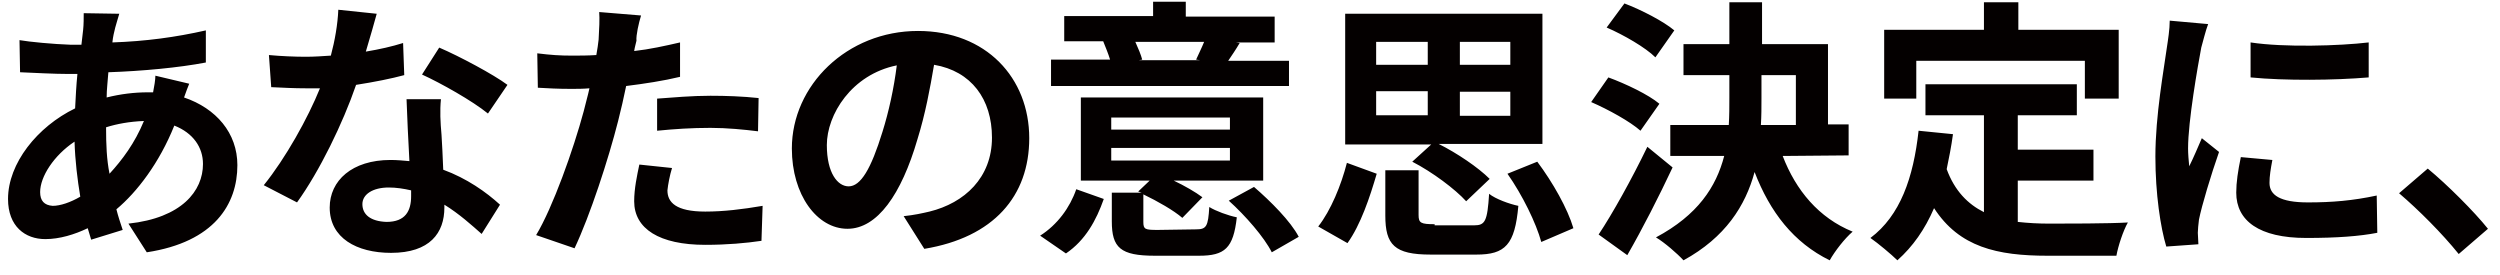 <?xml version="1.0" encoding="utf-8"?>
<!-- Generator: Adobe Illustrator 24.1.3, SVG Export Plug-In . SVG Version: 6.00 Build 0)  -->
<svg version="1.1" id="レイヤー_1" xmlns="http://www.w3.org/2000/svg" xmlns:xlink="http://www.w3.org/1999/xlink" x="0px"
	 y="0px" viewBox="0 0 436 48" style="enable-background:new 0 0 436 48;" xml:space="preserve">
<style type="text/css">
	.st0{fill:#040000;}
</style>
<path class="st0" d="M20.8,2.4l-6.2-0.1c0,0.8,0,2-0.1,2.9c-0.1,0.8-0.2,1.7-0.3,2.6c-0.6,0-1.2,0-1.9,0C9.3,7.7,5.1,7.3,3.4,7
	l0.1,5.6c2.3,0.1,6,0.3,8.5,0.3c0.5,0,1,0,1.5,0c-0.2,2-0.3,4-0.4,6C6.5,22.1,1.4,28.5,1.4,34.7c0,4.8,3,7,6.5,7
	c2.5,0,5.1-0.8,7.4-1.9c0.2,0.7,0.4,1.3,0.6,2l5.5-1.7c-0.4-1.2-0.8-2.4-1.1-3.6c3.6-3,7.5-8.1,10.1-14.6c3.3,1.3,5,3.8,5,6.7
	c0,4.7-3.7,9.4-13,10.4l3.2,5c11.8-1.8,15.8-8.4,15.8-15.2c0-5.6-3.7-9.9-9.3-11.8c0.3-0.9,0.7-1.9,0.9-2.4l-5.9-1.4
	c0,0.7-0.2,1.9-0.4,2.9c-0.3,0-0.6,0-0.9,0c-2.4,0-4.8,0.3-7.2,0.9c0-1.4,0.2-2.9,0.3-4.4c5.9-0.2,12.3-0.8,17-1.7V5.3
	c-5.3,1.2-10.5,1.9-16.3,2.1c0.1-1,0.3-1.8,0.5-2.6C20.3,4.2,20.5,3.3,20.8,2.4z M7,33.5c0-2.7,2.4-6.4,6-8.8c0.1,3.3,0.5,6.6,1,9.6
	c-1.7,1-3.5,1.6-4.8,1.6C7.7,35.8,7,35,7,33.5z M18.5,22.3v-0.1c1.9-0.6,4.1-1,6.6-1.1c-1.6,3.9-3.8,6.8-6,9.2
	C18.6,27.8,18.5,25.2,18.5,22.3z M65.7,2.4L59,1.7c-0.1,2.5-0.6,5.4-1.3,8c-1.5,0.1-2.9,0.2-4.4,0.2c-1.8,0-4.3-0.1-6.4-0.3l0.4,5.6
	c2.1,0.1,4,0.2,6,0.2c0.8,0,1.6,0,2.5,0c-2.1,5.2-6,12.2-9.8,16.9l5.8,3c3.9-5.4,8-13.8,10.3-20.5c3.2-0.5,6.2-1.1,8.4-1.7l-0.2-5.6
	c-1.9,0.6-4.1,1.1-6.5,1.5C64.6,6.3,65.3,3.9,65.7,2.4z M63.2,35.6c0-1.7,1.8-2.9,4.6-2.9c1.3,0,2.6,0.2,3.9,0.5c0,0.4,0,0.7,0,1
	c0,2.6-1,4.5-4.3,4.5C64.6,38.6,63.2,37.4,63.2,35.6z M76.9,17.3h-6c0.1,2.9,0.3,7.2,0.5,10.8c-1.1-0.1-2.2-0.2-3.3-0.2
	c-6.7,0-10.6,3.6-10.6,8.3c0,5.3,4.7,7.9,10.7,7.9c6.8,0,9.3-3.5,9.3-7.9c0-0.1,0-0.3,0-0.5c2.6,1.6,4.8,3.6,6.5,5.1l3.2-5.1
	c-2.4-2.2-5.8-4.6-9.9-6.1c-0.1-2.4-0.2-4.7-0.3-6.1C76.8,21.3,76.7,19.3,76.9,17.3z M85.1,19.8l3.4-5c-2.4-1.8-8.4-5-11.9-6.5
	l-3,4.7C76.9,14.5,82.4,17.6,85.1,19.8z M117.2,29.3l-5.7-0.6c-0.4,1.9-0.9,4.2-0.9,6.4c0,4.8,4.4,7.6,12.4,7.6
	c3.8,0,7.1-0.3,9.8-0.7l0.2-6.1c-3.5,0.6-6.8,1-10,1c-5.1,0-6.6-1.6-6.6-3.7C116.5,32.2,116.8,30.6,117.2,29.3z M111.8,2.7l-7.3-0.6
	c0.1,1.1,0,3.1-0.1,4.8c-0.1,0.8-0.2,1.7-0.4,2.7c-1.5,0.1-2.9,0.1-4.3,0.1c-2,0-3.6-0.1-6-0.4l0.1,6c1.7,0.1,3.5,0.2,5.8,0.2
	c1,0,2.1,0,3.2-0.1c-0.3,1.4-0.7,2.7-1,4c-1.8,6.7-5.4,16.8-8.3,21.6l6.7,2.3c2.7-5.7,5.9-15.5,7.6-22.2c0.5-2,1-4.1,1.4-6.1
	c3.2-0.4,6.5-0.9,9.4-1.6v-6c-2.6,0.6-5.3,1.2-8,1.5c0.1-0.7,0.3-1.3,0.4-1.8C110.9,6.2,111.4,4,111.8,2.7z M114.6,17.2v5.6
	c3-0.3,6-0.5,9.3-0.5c2.9,0,5.9,0.3,8.3,0.6l0.1-5.8c-2.8-0.3-5.7-0.4-8.4-0.4C120.7,16.7,117.3,17,114.6,17.2z M179.5,24.1
	c0-10.5-7.5-18.7-19.4-18.7c-12.4,0-22,9.5-22,20.5c0,8.1,4.4,14,9.7,14c5.2,0,9.4-6,12.2-15.6c1.4-4.5,2.2-8.9,2.9-13
	c6.5,1.1,10.1,6,10.1,12.7c0,7-4.8,11.4-10.9,12.9c-1.3,0.3-2.6,0.6-4.5,0.8l3.6,5.7C173.3,41.4,179.5,34.2,179.5,24.1z M144.2,25.3
	c0-5.3,4.3-12.3,12.2-13.9c-0.5,4-1.4,8.1-2.5,11.6c-2,6.5-3.8,9.5-5.9,9.5C146.1,32.5,144.2,30.2,144.2,25.3z M210,7.3
	c-0.4,1-1,2.2-1.4,3.1l0.7,0.1h-10.7l0.6-0.1c-0.2-0.8-0.7-2-1.2-3.1C198,7.3,210,7.3,210,7.3z M224.8,10.6h-10.6
	c0.6-0.9,1.3-1.9,2-3.1l-0.7-0.1h6.8V2.9h-15.5V0.3h-5.7v2.5h-15.5v4.4h7h-0.2c0.4,1,0.9,2.2,1.2,3.2h-10.3V15h41.5V10.6z
	 M185.9,44.2c3.4-2.3,5.3-5.8,6.6-9.5l-4.8-1.7c-1.1,3.2-3.3,6.2-6.3,8.1L185.9,44.2z M193.8,25.8h20.7V28h-20.7V25.8z M193.8,20.5
	h20.7v2.1h-20.7V20.5z M201.9,40.1c-2.2,0-2.5-0.1-2.5-1.4v-4.8c2.5,1.2,5.3,2.8,6.8,4.1l3.5-3.6c-1.2-0.9-3.1-2-5-2.9h15.6V17
	h-31.8v14.5h12l-2,1.9l0.6,0.2h-5.2v5c0,4.6,1.5,6,7.5,6h7.7c4.5,0,6-1.3,6.6-6.7c-1.5-0.3-3.7-1.1-4.8-1.8
	c-0.2,3.4-0.5,3.9-2.3,3.9L201.9,40.1L201.9,40.1z M214.3,35c2.9,2.6,6.2,6.4,7.5,9l4.7-2.7c-1.4-2.7-4.9-6.2-7.8-8.7L214.3,35z
	 M240,15.9h9v4.2h-9V15.9z M240,7.3h9v4h-9V7.3z M263.4,11.3h-8.8v-4h8.8V11.3z M263.4,20.2h-8.8V16h8.8V20.2z M246.3,28.2
	c3.5,1.8,7.5,4.8,9.4,6.9l4.1-3.9c-2-2-5.7-4.5-8.9-6.1H269V2.4h-34.4v22.8h15L246.3,28.2z M235,42.4c2.3-3.2,3.9-8,5.1-12.1
	l-5.2-1.9c-1,3.9-2.8,8.3-5,11.1L235,42.4z M250.2,39.1c-2.4,0-2.8-0.2-2.8-1.6v-7.8h-5.8v7.9c0,5.1,1.6,6.8,7.9,6.8h8
	c5,0,6.7-1.7,7.3-8.5c-1.5-0.3-4-1.2-5.1-2.1c-0.3,4.8-0.7,5.5-2.6,5.5h-6.9L250.2,39.1L250.2,39.1z M262.9,30.3
	c2.6,3.7,5,8.6,5.9,11.9l5.6-2.4c-1-3.4-3.6-8-6.3-11.6L262.9,30.3z M292,5.3c-1.9-1.6-5.8-3.6-8.7-4.7l-3.1,4.2
	c3,1.3,6.8,3.5,8.5,5.2L292,5.3z M289.4,18.1c-1.9-1.6-5.9-3.5-8.9-4.6l-3,4.3c3,1.3,6.8,3.4,8.6,5L289.4,18.1z M287.3,25.6
	c-2.7,5.6-6.1,11.7-8.5,15.3l5,3.6c2.7-4.7,5.5-10.2,7.9-15.3L287.3,25.6z M307.2,13.1h6v8.7h-6.1c0.1-1.6,0.1-3.1,0.1-4.7V13.1z
	 M322.4,27.1v-5.4h-3.6v-14h-11.5V0.4h-5.7v7.3h-8v5.4h8V17c0,1.6,0,3.2-0.1,4.8h-10.2v5.4h9.4c-1.4,5.4-4.6,10.3-11.9,14.2
	c1.5,0.9,3.7,2.8,4.8,4c7.3-4,10.8-9.5,12.4-15.4c2.7,7,6.8,12.3,13.1,15.4c0.9-1.6,2.6-3.8,4-5c-5.9-2.4-9.9-7.2-12.2-13.2
	L322.4,27.1L322.4,27.1z M334.1,10.6h29.5v6.6h5.9v-12H352V0.4h-6v4.8h-17.4v12h5.6v-6.6H334.1z M351.9,31.5h13.2v-5.4h-13.2v-6
	h10.3v-5.4h-26.4v5.4H346V37c-2.8-1.4-5.1-3.7-6.5-7.5c0.4-1.9,0.8-3.9,1.1-6.1l-6-0.6c-0.9,8.2-3.2,14.8-8.4,18.7
	c1.3,0.9,3.7,2.9,4.7,3.9c2.7-2.4,4.8-5.4,6.4-9.1c4.4,6.8,11,8.3,19.8,8.3h12c0.3-1.7,1.2-4.4,2-5.8C367.9,39,360,39,357.4,39
	c-1.9,0-3.7-0.1-5.5-0.3V31.5z M392.5,7.4v6.1c6,0.6,14.7,0.5,20.6,0V7.4C408,8,398.4,8.3,392.5,7.4z M396.3,27.9l-5.5-0.5
	c-0.5,2.4-0.8,4.4-0.8,6.2c0,4.9,4,7.9,12.2,7.9c5.4,0,9.3-0.3,12.4-0.9l-0.1-6.5c-4.2,0.9-7.8,1.2-12,1.2c-4.9,0-6.7-1.3-6.7-3.4
	C395.8,30.7,396,29.5,396.3,27.9z M385.1,4.2l-6.7-0.6c0,1.5-0.3,3.4-0.5,4.7c-0.5,3.7-2,11.8-2,19c0,6.5,0.9,12.4,1.9,15.7l5.6-0.4
	c0-0.7-0.1-1.4-0.1-2c0-0.5,0.1-1.5,0.2-2.3c0.5-2.5,2.1-7.8,3.5-11.8l-3-2.4c-0.7,1.6-1.4,3.3-2.2,4.9c-0.1-1-0.2-2.2-0.2-3.1
	c0-4.8,1.7-14.4,2.3-17.6C384.1,7.6,384.7,5.2,385.1,4.2z M428.8,44.3l5.1-4.4c-2.4-3-7.1-7.7-10.5-10.5l-5,4.3
	C421.8,36.6,425.9,40.7,428.8,44.3z"/>
</svg>
